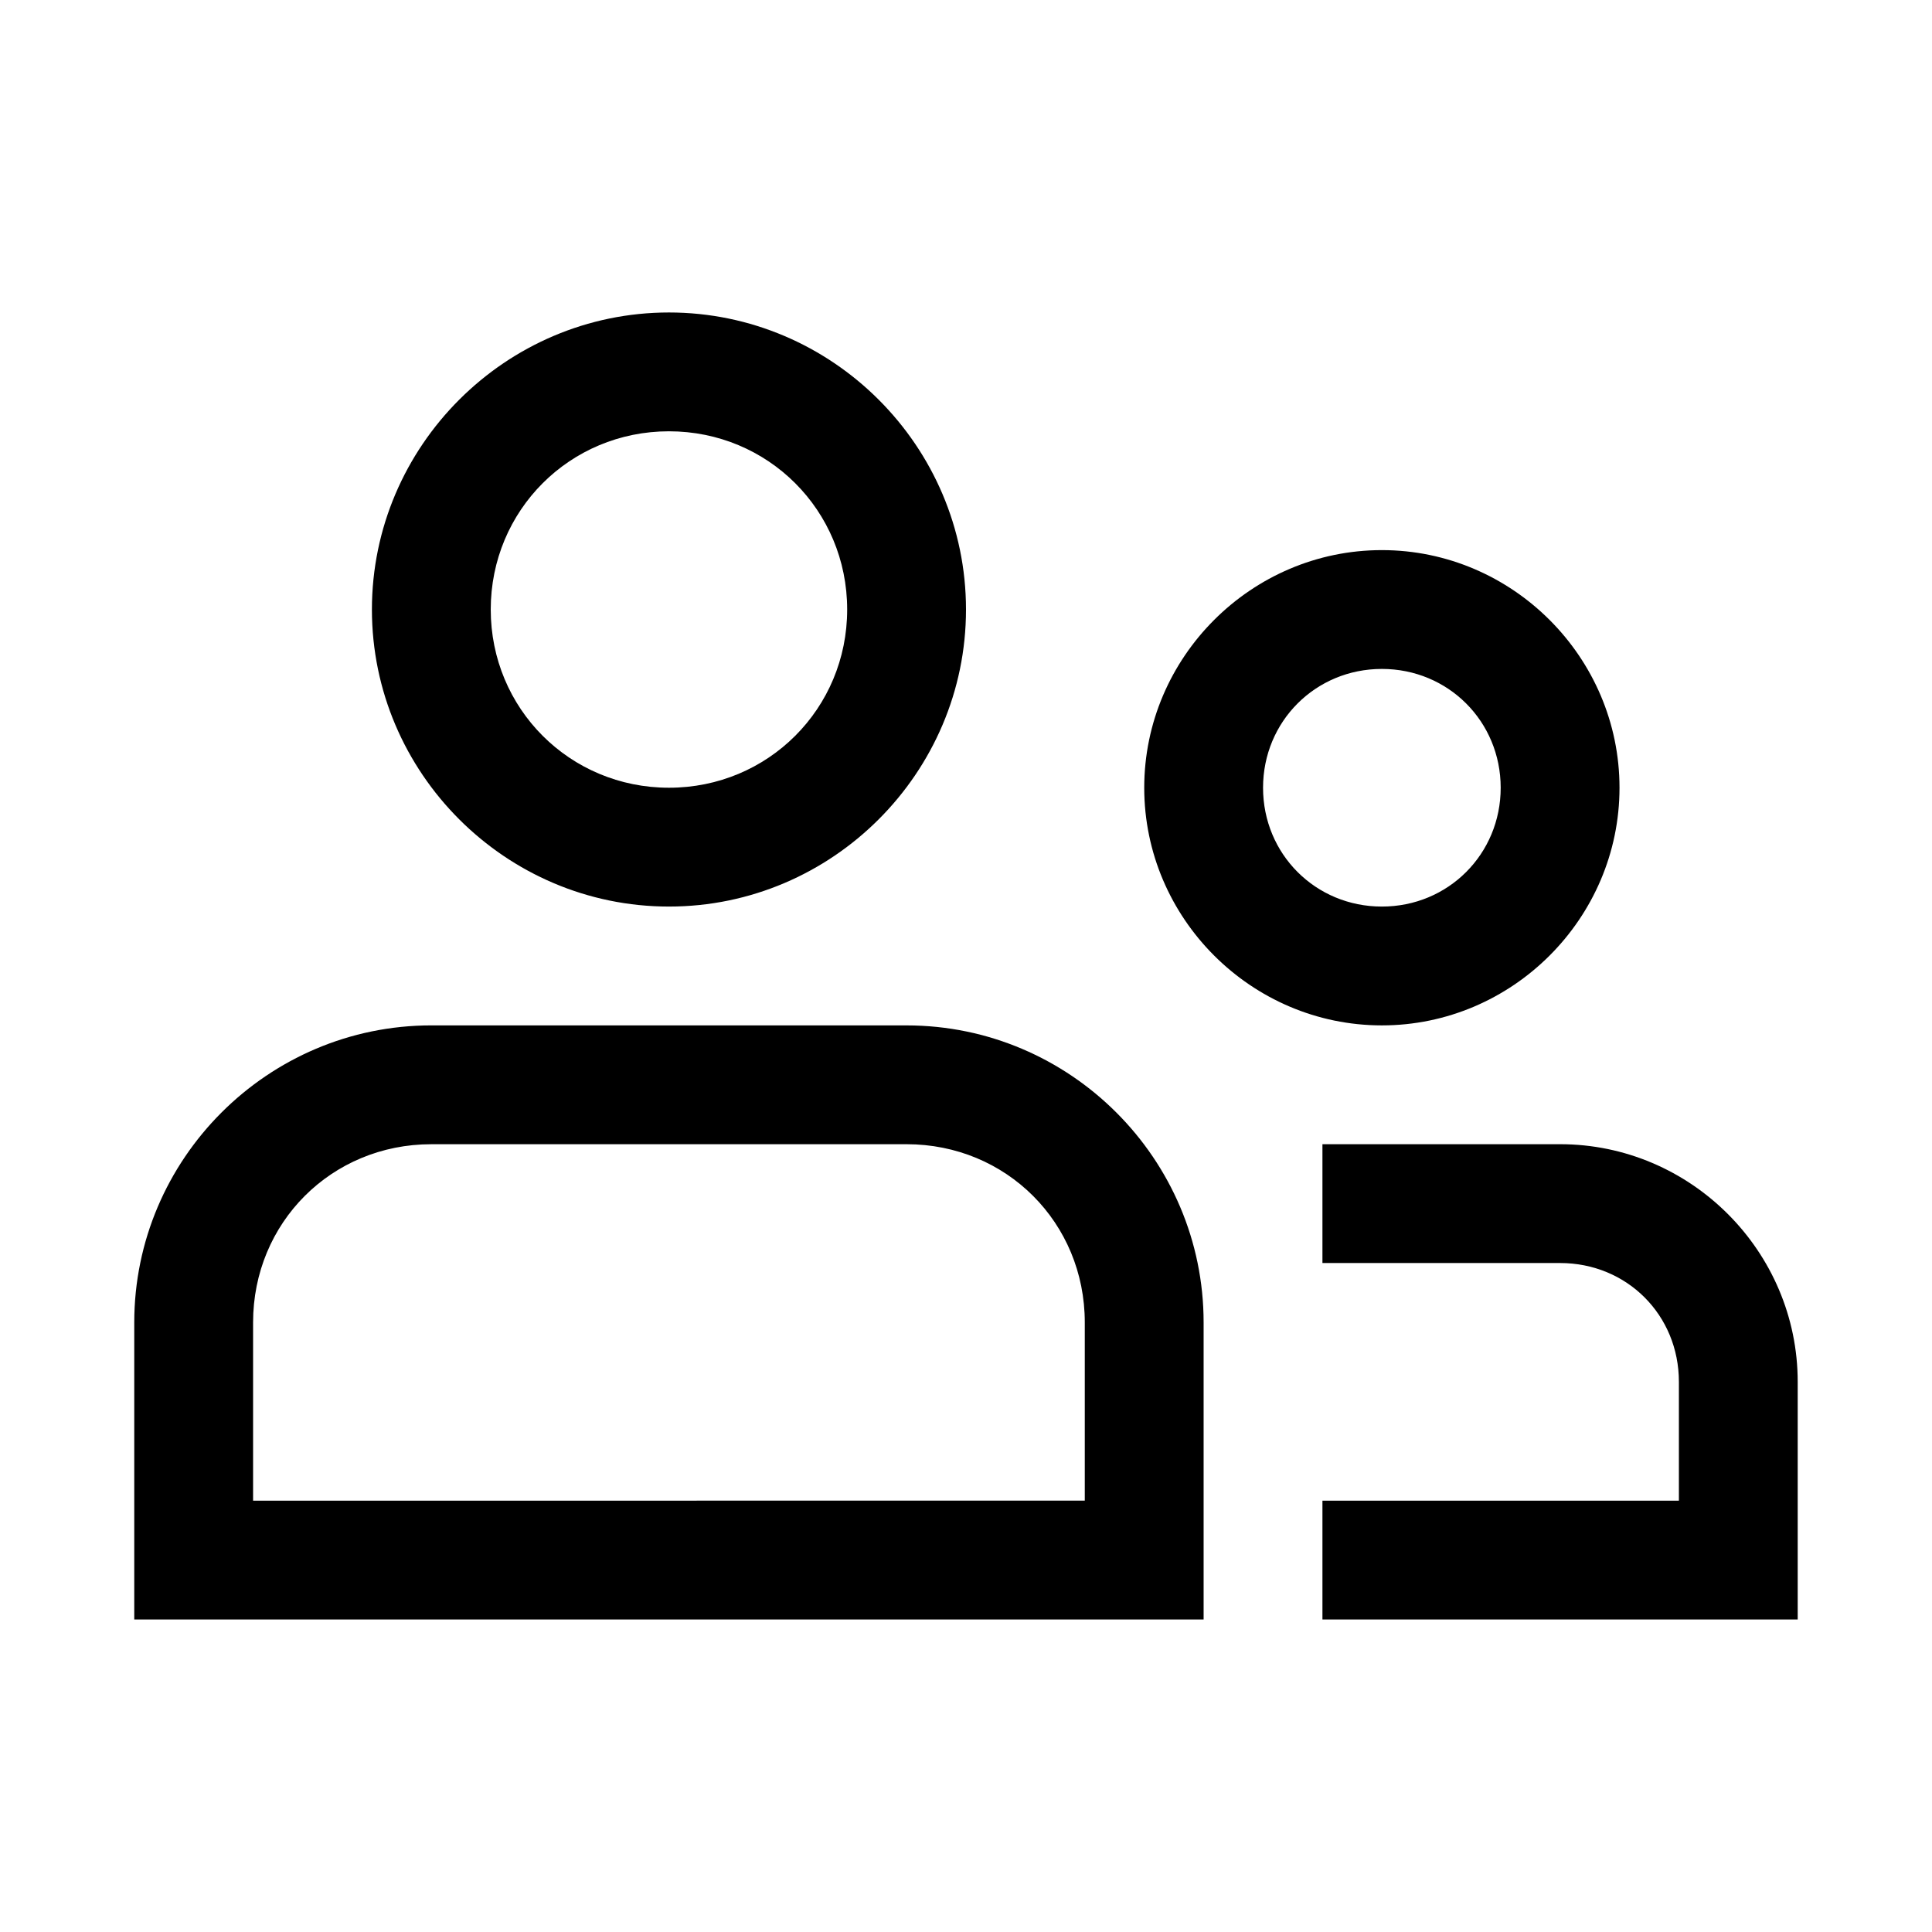 <?xml version="1.0" encoding="UTF-8"?>
<!-- The Best Svg Icon site in the world: iconSvg.co, Visit us! https://iconsvg.co -->
<svg fill="#000000" width="800px" height="800px" version="1.1" viewBox="144 144 512 512" xmlns="http://www.w3.org/2000/svg">
 <path d="m321.28 226.81c-43.289 0-78.719 35.43-78.719 78.719s35.43 78.719 78.719 78.719c43.289 0 78.719-35.43 78.719-78.719s-35.43-78.719-78.719-78.719zm0 31.488c26.273 0 47.23 20.961 47.23 47.23 0 26.273-20.961 47.23-47.23 47.23-26.273 0-47.23-20.961-47.23-47.23 0-26.273 20.961-47.23 47.23-47.23zm188.93 31.488c-34.594 0-62.977 28.383-62.977 62.977s28.383 62.977 62.977 62.977 62.977-28.383 62.977-62.977-28.383-62.977-62.977-62.977zm0 31.488c17.578 0 31.488 13.91 31.488 31.488s-13.91 31.488-31.488 31.488-31.488-13.91-31.488-31.488 13.91-31.488 31.488-31.488zm-251.91 94.465c-43.34 0-78.719 35.383-78.719 78.719v78.719l283.39 0.004v-78.719c0-43.34-35.383-78.719-78.719-78.719zm0 31.488h125.95c26.438 0 47.23 20.793 47.23 47.23v47.23l-220.41 0.004v-47.23c0-26.438 20.793-47.23 47.23-47.23zm236.16 0v31.488h62.977c17.715 0 31.488 13.773 31.488 31.488v31.488h-94.465v31.488h125.95v-62.977c0-34.617-28.359-62.977-62.977-62.977z"/>
</svg>
